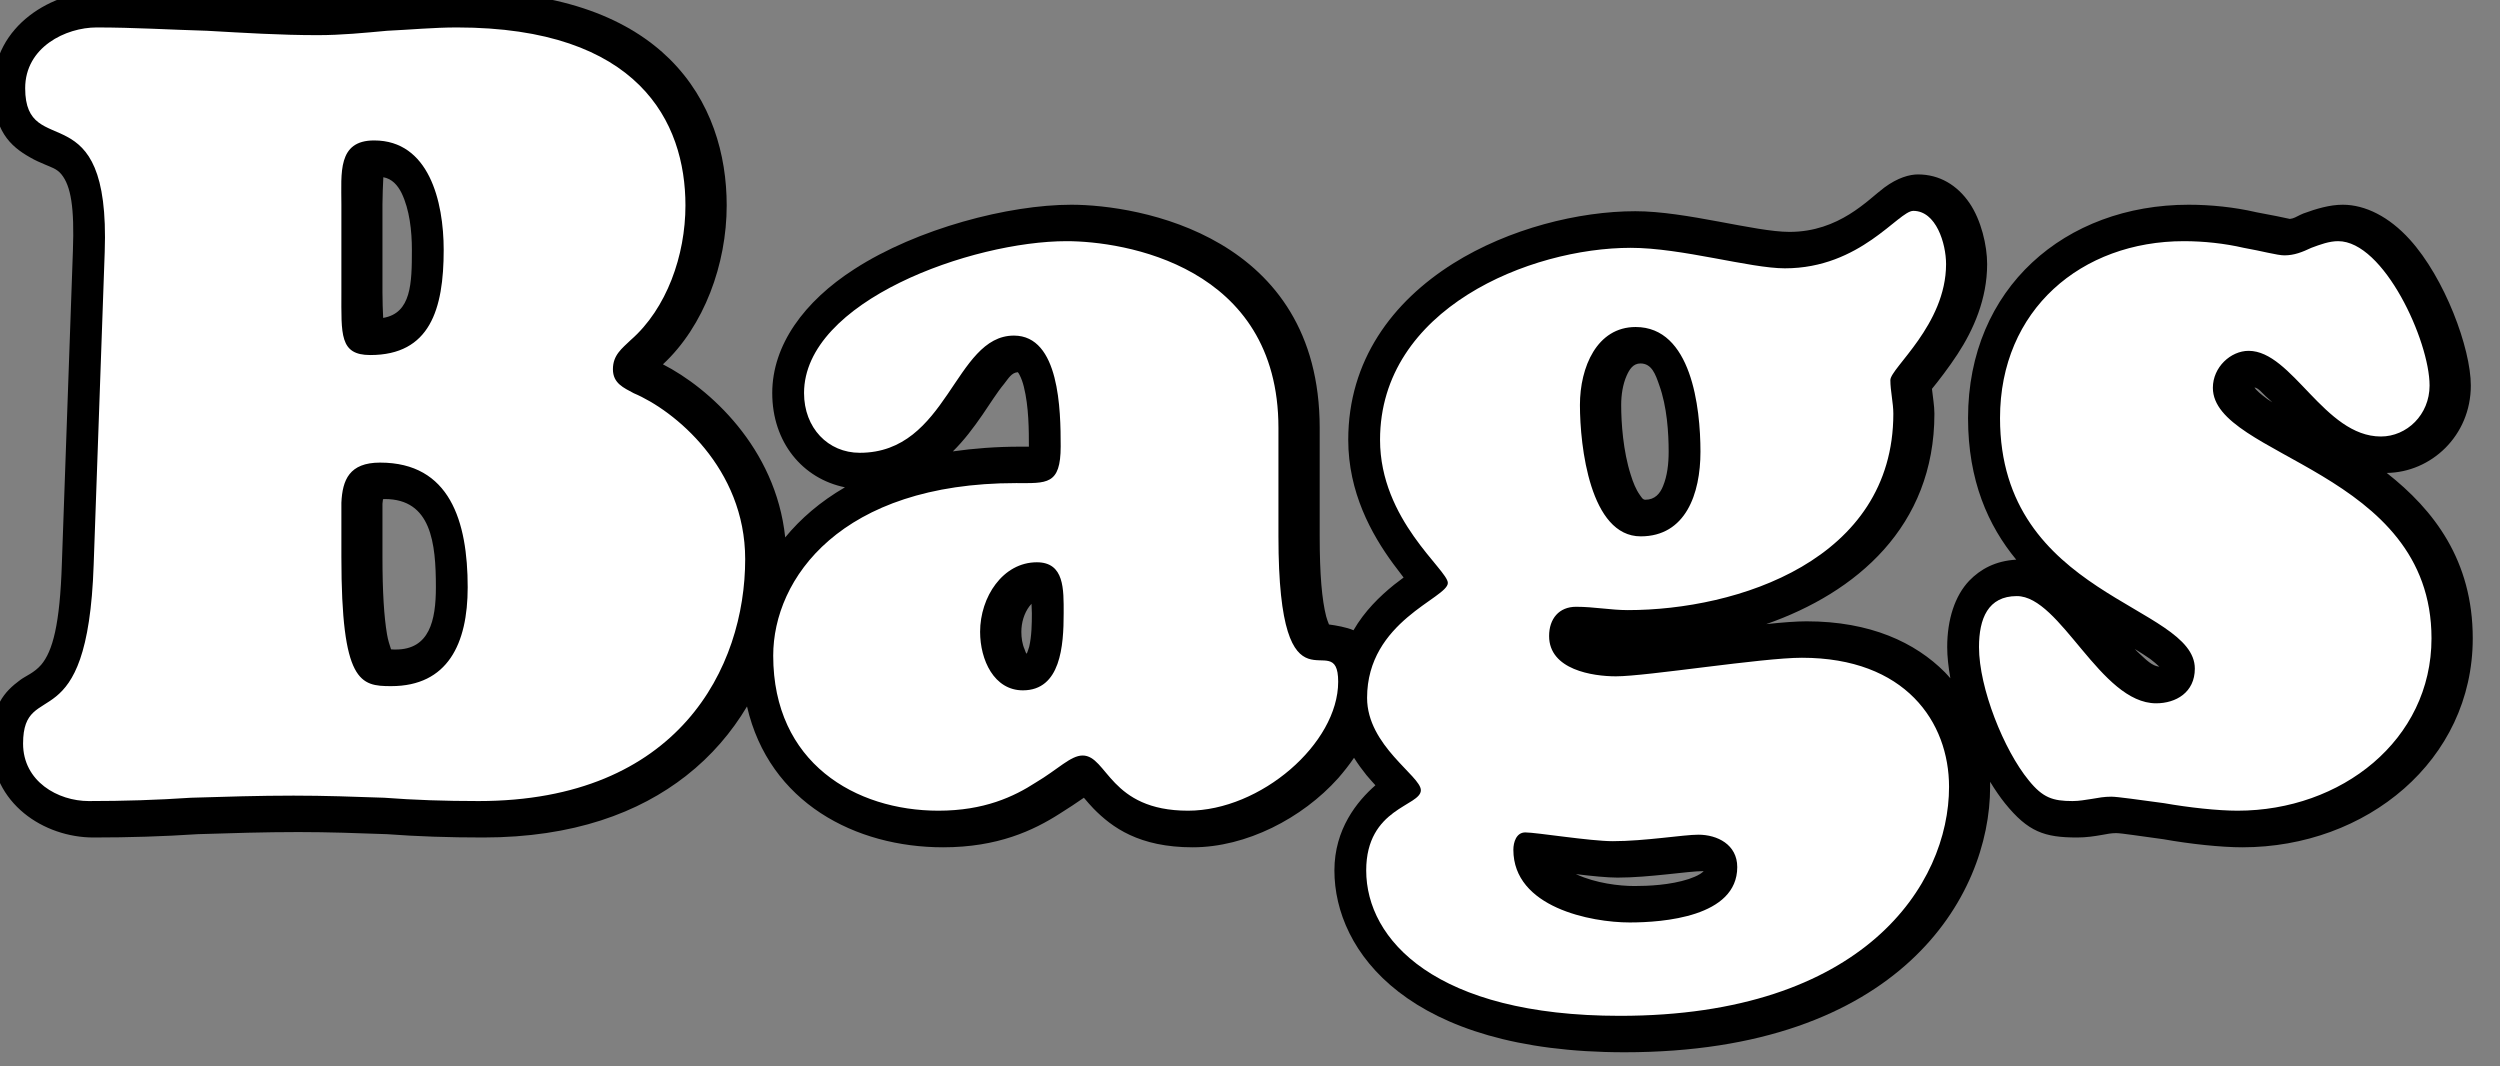 <?xml version="1.0" encoding="UTF-8" standalone="no"?>
<!DOCTYPE svg PUBLIC "-//W3C//DTD SVG 1.1//EN" "http://www.w3.org/Graphics/SVG/1.1/DTD/svg11.dtd">
<svg width="100%" height="100%" viewBox="0 0 136 58" version="1.1" xmlns="http://www.w3.org/2000/svg" xmlns:xlink="http://www.w3.org/1999/xlink" xml:space="preserve" xmlns:serif="http://www.serif.com/" style="fill-rule:evenodd;clip-rule:evenodd;stroke-linejoin:round;stroke-miterlimit:2;">
    <rect x="0" y="0" width="136" height="58" fill="#808080" stroke="none"/>
    <g transform="matrix(0.953,0,0,0.953,-1329.5,-1385.77)">
        <path d="M1437.71,1494.44C1438.98,1499.95 1443.92,1502.48 1448.9,1502.48C1452.02,1502.48 1454.06,1501.52 1455.56,1500.56C1456.03,1500.27 1456.55,1499.92 1456.94,1499.65C1457.11,1499.86 1457.32,1500.09 1457.49,1500.27C1458.54,1501.34 1460.09,1502.48 1463.15,1502.48C1466.2,1502.48 1469.4,1500.83 1471.45,1498.54C1471.78,1498.16 1472.09,1497.77 1472.36,1497.37C1472.58,1497.72 1472.82,1498.05 1473.07,1498.36C1473.23,1498.54 1473.4,1498.75 1473.58,1498.94C1472.54,1499.85 1471.24,1501.44 1471.24,1503.8C1471.24,1508.44 1475.49,1514.18 1487.8,1514.18C1503.48,1514.18 1508.67,1505.32 1508.67,1499.03C1508.67,1498.93 1508.67,1498.84 1508.67,1498.74C1508.95,1499.2 1509.24,1499.62 1509.52,1499.97C1510.84,1501.6 1511.77,1501.92 1513.64,1501.92C1514.16,1501.92 1514.62,1501.85 1515.07,1501.77C1515.34,1501.72 1515.58,1501.67 1515.86,1501.67C1516.17,1501.67 1517.28,1501.85 1518.57,1502.02C1520.08,1502.29 1521.85,1502.48 1523.07,1502.48C1530.14,1502.48 1536.22,1497.53 1536.22,1490.55C1536.22,1486.11 1534.01,1483.23 1531.31,1481.11C1533.84,1481.08 1536.11,1478.99 1536.11,1476.12C1536.11,1473.99 1534.62,1469.98 1532.62,1467.78C1531.45,1466.49 1530.09,1465.8 1528.8,1465.8C1528.05,1465.8 1527.29,1466.03 1526.55,1466.3C1526.49,1466.33 1526.43,1466.35 1526.37,1466.38C1526.16,1466.48 1526,1466.59 1525.78,1466.61C1525.62,1466.57 1524.6,1466.36 1523.82,1466.22L1523.83,1466.22C1522.61,1465.94 1521.28,1465.8 1520,1465.8C1512.97,1465.8 1507.41,1470.54 1507.41,1477.98C1507.41,1481.55 1508.56,1484.12 1510.16,1486.06C1508.97,1486.13 1508.12,1486.6 1507.48,1487.26C1506.66,1488.12 1506.22,1489.47 1506.22,1491.05C1506.22,1491.59 1506.29,1492.2 1506.4,1492.83C1506.3,1492.71 1506.19,1492.6 1506.09,1492.49C1504.4,1490.79 1501.84,1489.58 1498.19,1489.58C1497.63,1489.58 1496.82,1489.64 1495.89,1489.74C1501.01,1487.95 1505.49,1484.18 1505.49,1477.73C1505.49,1477.28 1505.4,1476.79 1505.35,1476.31C1505.68,1475.91 1506.33,1475.07 1506.81,1474.33C1507.72,1472.94 1508.5,1471.18 1508.5,1469.19C1508.5,1468.12 1508.16,1466.68 1507.49,1465.7C1506.79,1464.68 1505.78,1464.07 1504.55,1464.07C1504.08,1464.07 1503.4,1464.25 1502.63,1464.82C1501.7,1465.51 1500.06,1467.35 1497.22,1467.35C1495.24,1467.35 1491.32,1466.17 1488.42,1466.17C1485.21,1466.17 1481.21,1467.15 1478.01,1469.16C1474.55,1471.34 1472.03,1474.69 1472.03,1479.22C1472.03,1482.21 1473.35,1484.6 1474.6,1486.3C1474.79,1486.56 1475,1486.83 1475.19,1487.08C1475.01,1487.21 1474.82,1487.36 1474.65,1487.49C1473.82,1488.16 1472.96,1489 1472.33,1490.09C1471.95,1489.92 1471.31,1489.81 1470.93,1489.76C1470.88,1489.63 1470.81,1489.46 1470.77,1489.3C1470.53,1488.36 1470.4,1486.92 1470.4,1484.73L1470.4,1478.54C1470.4,1467.55 1460.05,1465.8 1456.22,1465.8C1452.66,1465.8 1447.43,1467.15 1443.83,1469.48C1440.97,1471.32 1439.15,1473.81 1439.15,1476.55C1439.15,1479.37 1440.89,1481.44 1443.3,1481.93C1441.89,1482.75 1440.77,1483.72 1439.89,1484.79C1439.35,1479.65 1435.53,1476.25 1432.91,1474.91C1435.26,1472.73 1436.55,1469.19 1436.55,1465.84C1436.55,1462.94 1435.69,1459.86 1433.3,1457.49C1431.05,1455.27 1427.35,1453.6 1421.41,1453.6C1420.07,1453.6 1418.67,1453.73 1417.33,1453.79C1417.3,1453.79 1417.27,1453.79 1417.24,1453.8C1416,1453.91 1414.76,1454.04 1413.46,1454.04C1411.39,1454.04 1409.34,1453.91 1407.27,1453.79C1407.26,1453.79 1407.24,1453.79 1407.22,1453.79C1405.1,1453.73 1402.98,1453.6 1400.86,1453.6C1398.13,1453.6 1394.68,1455.51 1394.68,1459.15C1394.68,1461.56 1395.65,1462.46 1396.79,1463.1C1397.06,1463.26 1397.36,1463.39 1397.67,1463.52C1397.96,1463.65 1398.31,1463.74 1398.57,1464.06C1399.12,1464.73 1399.32,1465.97 1399.23,1468.43L1398.6,1486.27C1398.49,1489.78 1398.07,1491.29 1397.42,1492.06C1397.01,1492.53 1396.56,1492.68 1396.22,1492.93C1395.33,1493.59 1394.57,1494.39 1394.57,1496.56C1394.57,1500 1397.6,1501.92 1400.4,1501.92C1402.42,1501.92 1404.39,1501.86 1406.36,1501.73C1408.25,1501.67 1410.2,1501.61 1412.1,1501.61C1413.82,1501.61 1415.48,1501.67 1417.15,1501.73C1418.89,1501.86 1420.69,1501.92 1422.65,1501.92C1427.8,1501.92 1431.55,1500.5 1434.23,1498.4C1435.69,1497.26 1436.84,1495.9 1437.71,1494.44ZM1504.28,1468.83C1504.32,1468.96 1504.34,1469.09 1504.34,1469.19C1504.34,1471.42 1502.55,1473.07 1501.9,1473.95C1501.32,1474.73 1501.16,1475.42 1501.16,1475.81C1501.16,1476.43 1501.33,1477.11 1501.33,1477.73C1501.33,1481.06 1499.52,1483.27 1497.12,1484.67C1494.43,1486.24 1491.04,1486.86 1488.25,1486.86C1487.29,1486.86 1486.32,1486.67 1485.3,1486.67C1484.15,1486.67 1483.25,1487.12 1482.62,1487.83C1482.05,1488.46 1481.68,1489.35 1481.68,1490.42C1481.68,1492.01 1482.47,1493.11 1483.63,1493.83C1484.81,1494.56 1486.48,1494.8 1487.57,1494.8C1489.33,1494.8 1495.91,1493.75 1498.19,1493.75C1500.45,1493.75 1502.08,1494.36 1503.12,1495.42C1504.09,1496.4 1504.51,1497.71 1504.51,1499.03C1504.51,1503.9 1499.95,1510.02 1487.8,1510.02C1483.11,1510.02 1479.86,1509.13 1477.8,1507.72C1476.18,1506.61 1475.41,1505.19 1475.41,1503.8C1475.41,1502.59 1476.12,1502.16 1476.6,1501.87C1476.9,1501.69 1477.17,1501.53 1477.38,1501.37C1478.21,1500.74 1478.53,1499.99 1478.53,1499.22C1478.53,1498.72 1478.33,1498.02 1477.73,1497.29C1477.41,1496.91 1476.9,1496.43 1476.4,1495.84C1475.96,1495.33 1475.46,1494.73 1475.46,1493.95C1475.46,1492.57 1476.2,1491.67 1476.92,1491.03C1477.62,1490.41 1478.33,1489.98 1478.78,1489.63C1479.78,1488.85 1480.06,1487.98 1480.06,1487.39C1480.06,1486.99 1479.88,1486.25 1479.21,1485.41C1478.39,1484.36 1476.2,1482.28 1476.2,1479.22C1476.2,1476.25 1477.96,1474.12 1480.23,1472.69C1482.75,1471.1 1485.9,1470.34 1488.42,1470.34C1491.32,1470.34 1495.24,1471.52 1497.22,1471.52C1500.1,1471.52 1502.2,1470.36 1503.69,1469.28C1503.88,1469.13 1504.09,1468.98 1504.28,1468.83ZM1488.37,1508.86C1489.73,1508.86 1492.11,1508.67 1493.81,1507.82C1495.47,1506.99 1496.58,1505.63 1496.58,1503.61C1496.58,1501 1494.47,1499.67 1492.28,1499.67C1491.43,1499.67 1489.22,1500.05 1487.4,1500.05C1486.1,1500.05 1483.03,1499.55 1482.41,1499.55C1480.65,1499.55 1479.64,1501.14 1479.64,1502.62C1479.64,1504.72 1480.71,1506.23 1482.3,1507.26C1484.13,1508.43 1486.73,1508.86 1488.37,1508.86ZM1492.32,1503.84C1492.27,1503.9 1492.19,1503.95 1492.12,1504C1491.93,1504.12 1491.7,1504.21 1491.47,1504.29C1490.4,1504.64 1489.14,1504.69 1488.37,1504.69C1487.49,1504.69 1486.17,1504.53 1485.07,1504.03L1485.02,1504.01C1485.92,1504.12 1486.83,1504.21 1487.4,1504.21C1489.22,1504.21 1491.43,1503.84 1492.28,1503.84L1492.32,1503.84ZM1510.46,1490.29C1510.59,1490.37 1510.77,1490.51 1510.89,1490.62C1511.45,1491.14 1512,1491.84 1512.58,1492.53C1513.48,1493.61 1514.42,1494.66 1515.43,1495.34C1516.37,1495.99 1517.37,1496.35 1518.41,1496.35C1520.67,1496.35 1522.71,1495 1522.71,1492.28C1522.71,1490.59 1521.49,1489.08 1519.32,1487.74C1516.5,1486 1511.58,1484.14 1511.58,1477.98C1511.58,1473.04 1515.34,1469.97 1520,1469.97C1520.98,1469.97 1522.01,1470.07 1522.94,1470.29C1522.97,1470.3 1523.01,1470.3 1523.04,1470.31C1524.22,1470.52 1525.27,1470.77 1525.74,1470.77C1526.61,1470.77 1527.32,1470.54 1528.11,1470.16C1528.33,1470.08 1528.56,1469.97 1528.8,1469.97C1528.97,1469.97 1529.09,1470.14 1529.25,1470.29C1529.53,1470.55 1529.8,1470.88 1530.06,1471.24C1531.12,1472.76 1531.94,1474.89 1531.94,1476.12C1531.94,1476.57 1531.64,1476.95 1531.24,1476.95C1530.75,1476.95 1530.35,1476.66 1529.96,1476.35C1529.25,1475.78 1528.62,1475.05 1527.99,1474.41C1526.62,1473.01 1525.18,1472.05 1523.69,1472.05C1521.64,1472.05 1519.57,1473.89 1519.57,1476.25C1519.57,1477.18 1519.88,1478.04 1520.51,1478.84C1521.11,1479.61 1522.08,1480.34 1523.28,1481.06C1524.71,1481.91 1526.52,1482.78 1528.18,1483.95C1530.22,1485.39 1532.05,1487.32 1532.05,1490.55C1532.05,1495.21 1527.8,1498.31 1523.07,1498.31C1522.03,1498.31 1520.52,1498.13 1519.22,1497.91C1519.19,1497.9 1519.17,1497.9 1519.14,1497.9C1517.59,1497.69 1516.23,1497.51 1515.86,1497.51C1515.34,1497.51 1514.9,1497.57 1514.38,1497.66C1514.37,1497.66 1514.37,1497.66 1514.37,1497.66C1514.14,1497.7 1513.91,1497.75 1513.64,1497.75C1513.25,1497.75 1513.04,1497.7 1512.77,1497.35C1512.76,1497.35 1512.76,1497.35 1512.76,1497.34C1511.58,1495.91 1510.39,1492.99 1510.39,1491.05C1510.39,1490.84 1510.4,1490.64 1510.43,1490.45C1510.43,1490.4 1510.45,1490.34 1510.46,1490.29ZM1469.55,1493.68C1469.37,1494.41 1468.92,1495.11 1468.34,1495.76C1467.05,1497.2 1465.07,1498.31 1463.15,1498.31C1461.25,1498.31 1460.53,1497.45 1460.02,1496.84C1459.76,1496.52 1459.51,1496.24 1459.27,1496.02C1458.63,1495.44 1457.94,1495.15 1457.13,1495.15C1456.62,1495.15 1456.08,1495.29 1455.51,1495.59C1454.96,1495.89 1454.31,1496.45 1453.4,1496.99C1453.38,1497 1453.35,1497.02 1453.33,1497.03C1452.33,1497.68 1450.98,1498.31 1448.9,1498.31C1445.26,1498.31 1441.56,1496.27 1441.56,1491.54C1441.56,1487.89 1445.04,1483.78 1453.33,1483.78C1454.14,1483.78 1454.79,1483.77 1455.3,1483.66C1456.03,1483.51 1456.6,1483.18 1457.04,1482.68C1457.53,1482.13 1457.96,1481.23 1457.96,1479.59C1457.96,1478.15 1457.89,1475.79 1457.21,1474.12C1456.48,1472.33 1455.18,1471.19 1453.21,1471.19C1451.18,1471.19 1449.69,1472.53 1448.38,1474.45C1447.89,1475.16 1447.41,1475.94 1446.83,1476.62C1446.24,1477.3 1445.53,1477.88 1444.41,1477.88C1443.74,1477.88 1443.32,1477.29 1443.32,1476.55C1443.32,1475.09 1444.56,1473.96 1446.09,1472.98C1449.04,1471.07 1453.31,1469.96 1456.22,1469.96C1458.87,1469.96 1466.23,1470.94 1466.23,1478.54C1466.23,1478.54 1466.23,1484.73 1466.23,1484.73C1466.23,1487.79 1466.51,1489.66 1466.87,1490.8C1467.25,1492.02 1467.79,1492.69 1468.29,1493.09C1468.64,1493.38 1469.11,1493.56 1469.55,1493.68ZM1398.76,1496.24C1398.85,1496.18 1399,1496.08 1399.09,1496.02C1399.34,1495.86 1399.6,1495.69 1399.86,1495.47C1401.04,1494.51 1402.56,1492.66 1402.77,1486.41C1402.77,1486.41 1403.39,1468.57 1403.39,1468.57C1403.61,1462.44 1401.7,1460.92 1400.15,1460.09C1399.86,1459.93 1399.57,1459.8 1399.29,1459.68C1399.17,1459.63 1398.99,1459.54 1398.88,1459.49C1398.87,1459.4 1398.85,1459.26 1398.85,1459.15C1398.85,1458.08 1400.06,1457.77 1400.86,1457.77C1402.93,1457.77 1405,1457.89 1407.07,1457.95C1409.2,1458.08 1411.32,1458.2 1413.46,1458.2C1414.87,1458.2 1416.23,1458.08 1417.58,1457.95C1418.84,1457.89 1420.15,1457.77 1421.41,1457.77C1425.85,1457.77 1428.68,1458.79 1430.37,1460.46C1431.9,1461.98 1432.38,1463.98 1432.38,1465.84C1432.38,1468.1 1431.59,1470.53 1429.97,1471.95C1429.94,1471.97 1429.92,1472 1429.89,1472.02C1428.96,1472.92 1428.24,1473.72 1428.24,1475.19C1428.24,1476.93 1429.29,1477.72 1430.52,1478.38C1430.58,1478.42 1430.64,1478.45 1430.7,1478.47C1432.56,1479.26 1435.79,1481.87 1435.79,1486.03C1435.79,1489.17 1434.67,1492.76 1431.66,1495.12C1429.58,1496.74 1426.64,1497.76 1422.65,1497.76C1420.78,1497.76 1419.07,1497.69 1417.41,1497.57C1417.39,1497.57 1417.37,1497.57 1417.34,1497.57C1415.61,1497.51 1413.88,1497.45 1412.1,1497.45C1410.14,1497.45 1408.13,1497.51 1406.18,1497.57C1406.16,1497.57 1406.13,1497.57 1406.11,1497.57C1404.23,1497.69 1402.34,1497.76 1400.4,1497.76C1399.67,1497.76 1398.74,1497.45 1398.74,1496.56C1398.74,1496.45 1398.75,1496.32 1398.76,1496.24ZM1449.2,1490.18C1449.2,1492.93 1450.91,1495.61 1453.72,1495.61C1455.84,1495.61 1457.04,1494.43 1457.66,1492.73C1458.05,1491.65 1458.14,1490.28 1458.14,1489.12C1458.14,1488.45 1458.13,1487.74 1458.02,1487.13C1457.83,1486.11 1457.36,1485.3 1456.62,1484.76C1456.1,1484.4 1455.43,1484.13 1454.52,1484.13C1451.48,1484.13 1449.2,1487.06 1449.2,1490.18ZM1412.74,1485.9C1412.74,1489.26 1413,1491.24 1413.39,1492.42C1413.85,1493.8 1414.54,1494.47 1415.26,1494.87C1415.95,1495.24 1416.74,1495.36 1417.66,1495.36C1419.61,1495.36 1421.03,1494.71 1422.06,1493.7C1423.42,1492.36 1424.11,1490.21 1424.11,1487.64C1424.11,1482.6 1422.34,1478.43 1417.03,1478.43C1415.71,1478.43 1414.82,1478.82 1414.19,1479.34C1413.27,1480.1 1412.81,1481.27 1412.74,1482.72C1412.74,1482.75 1412.74,1482.78 1412.74,1482.81L1412.74,1485.9ZM1516.93,1491.16C1517.01,1491.25 1517.1,1491.34 1517.19,1491.42C1517.57,1491.77 1517.91,1492.13 1518.33,1492.17C1518.18,1492.03 1517.99,1491.86 1517.81,1491.73C1517.54,1491.54 1517.25,1491.36 1516.93,1491.16ZM1453.95,1488.58C1453.96,1488.77 1453.97,1488.97 1453.97,1489.12C1453.97,1489.72 1453.96,1490.41 1453.82,1491.02C1453.79,1491.14 1453.72,1491.32 1453.68,1491.43C1453.61,1491.39 1453.6,1491.27 1453.56,1491.19C1453.42,1490.88 1453.37,1490.52 1453.37,1490.18C1453.37,1489.65 1453.53,1489.12 1453.83,1488.72C1453.87,1488.67 1453.91,1488.62 1453.95,1488.58ZM1416.93,1482.61L1417.03,1482.6C1419.69,1482.6 1419.95,1485.11 1419.95,1487.64C1419.95,1489.54 1419.58,1491.19 1417.66,1491.19C1417.58,1491.19 1417.48,1491.19 1417.39,1491.18C1417.32,1490.98 1417.21,1490.63 1417.16,1490.32C1416.99,1489.32 1416.9,1487.9 1416.9,1485.9L1416.9,1482.87C1416.91,1482.79 1416.92,1482.69 1416.93,1482.61ZM1488.71,1470.69C1485.31,1470.69 1483.44,1473.92 1483.44,1477.23C1483.44,1478.87 1483.72,1481.67 1484.63,1483.64C1485.53,1485.59 1487.01,1486.81 1488.99,1486.81C1492.81,1486.81 1494.48,1483.5 1494.48,1479.9C1494.48,1478.09 1494.21,1475.43 1493.22,1473.57C1492.29,1471.84 1490.83,1470.69 1488.71,1470.69ZM1488.71,1474.86C1489.36,1474.86 1489.57,1475.49 1489.78,1476.09C1490.23,1477.33 1490.32,1478.83 1490.32,1479.9C1490.32,1480.59 1490.24,1481.28 1490,1481.86C1489.83,1482.29 1489.53,1482.64 1488.99,1482.64C1488.83,1482.64 1488.77,1482.49 1488.67,1482.36C1488.45,1482.05 1488.29,1481.65 1488.16,1481.23C1487.72,1479.87 1487.61,1478.25 1487.61,1477.23C1487.61,1476.66 1487.7,1476.06 1487.92,1475.56C1488.08,1475.2 1488.29,1474.86 1488.71,1474.86ZM1453.17,1475.36C1452.81,1475.38 1452.63,1475.72 1452.39,1476.02C1451.96,1476.54 1451.58,1477.17 1451.15,1477.79C1450.64,1478.53 1450.1,1479.25 1449.46,1479.88C1450.65,1479.71 1451.93,1479.61 1453.33,1479.61C1453.48,1479.61 1453.64,1479.61 1453.8,1479.61L1453.8,1479.59C1453.8,1478.7 1453.8,1477.33 1453.51,1476.18C1453.45,1475.94 1453.37,1475.71 1453.27,1475.52C1453.25,1475.47 1453.2,1475.4 1453.17,1475.36ZM1523.76,1476.23C1523.79,1476.27 1523.82,1476.32 1523.85,1476.35C1523.96,1476.47 1524.09,1476.58 1524.24,1476.7C1524.4,1476.83 1524.58,1476.96 1524.78,1477.08C1524.65,1476.96 1524.54,1476.85 1524.41,1476.74C1524.18,1476.53 1524,1476.27 1523.76,1476.23ZM1412.74,1470.79C1412.74,1471.97 1412.74,1472.89 1412.86,1473.56C1413.03,1474.49 1413.42,1475.16 1413.97,1475.63C1414.51,1476.11 1415.28,1476.47 1416.47,1476.47C1418,1476.47 1419.17,1476.07 1420.07,1475.44C1421.94,1474.13 1422.75,1471.57 1422.75,1468.38C1422.75,1466.67 1422.46,1464.77 1421.72,1463.28C1420.77,1461.36 1419.16,1460.04 1416.7,1460.04C1415.35,1460.04 1414.49,1460.5 1413.89,1461.11C1413.31,1461.68 1412.95,1462.47 1412.81,1463.41C1412.71,1464.12 1412.74,1464.95 1412.74,1465.78L1412.74,1470.79ZM1416.95,1464.23C1417.45,1464.32 1417.77,1464.69 1417.99,1465.13C1418.45,1466.08 1418.58,1467.3 1418.58,1468.38C1418.58,1470.28 1418.55,1471.99 1416.94,1472.26C1416.92,1471.85 1416.9,1471.29 1416.9,1470.79L1416.9,1465.78C1416.9,1465.33 1416.93,1464.65 1416.95,1464.23Z"/>
    </g>
    <g transform="matrix(0.953,0,0,0.953,-2075.57,-1385.77)">
        <path d="M2270.4,1512.1C2259.89,1512.1 2255.92,1507.76 2255.92,1503.8C2255.92,1500.21 2259.04,1500.14 2259.04,1499.22C2259.04,1498.41 2255.97,1496.68 2255.97,1493.95C2255.97,1489.56 2260.58,1488.26 2260.58,1487.39C2260.58,1486.64 2256.71,1483.8 2256.71,1479.22C2256.71,1471.72 2265.29,1468.26 2271.02,1468.26C2273.92,1468.26 2277.83,1469.43 2279.82,1469.43C2284.14,1469.43 2286.3,1466.15 2287.15,1466.15C2288.45,1466.15 2289.02,1468.01 2289.02,1469.19C2289.02,1472.65 2285.84,1475.13 2285.84,1475.81C2285.84,1476.43 2286.01,1477.11 2286.01,1477.73C2286.01,1486.09 2277.1,1488.94 2270.85,1488.94C2269.89,1488.94 2268.92,1488.75 2267.9,1488.75C2266.93,1488.75 2266.36,1489.43 2266.36,1490.42C2266.36,1492.35 2268.86,1492.72 2270.17,1492.72C2271.93,1492.72 2278.51,1491.66 2280.79,1491.66C2286.69,1491.66 2289.19,1495.32 2289.19,1499.03C2289.19,1504.61 2284.31,1512.1 2270.4,1512.1ZM2270.96,1506.77C2272.84,1506.77 2277.1,1506.46 2277.1,1503.61C2277.1,1502.32 2275.96,1501.76 2274.88,1501.76C2274.03,1501.76 2271.82,1502.13 2270,1502.13C2268.7,1502.13 2265.63,1501.63 2265,1501.63C2264.49,1501.63 2264.32,1502.19 2264.32,1502.62C2264.32,1505.91 2268.75,1506.77 2270.96,1506.77ZM2306.01,1468.26C2307.03,1468.44 2307.93,1468.69 2308.33,1468.69C2308.9,1468.69 2309.36,1468.5 2309.87,1468.26C2310.38,1468.07 2310.89,1467.88 2311.4,1467.88C2314.01,1467.88 2316.62,1473.58 2316.62,1476.12C2316.62,1477.79 2315.32,1479.03 2313.84,1479.03C2310.61,1479.03 2308.78,1474.14 2306.29,1474.14C2305.27,1474.14 2304.25,1475.07 2304.25,1476.25C2304.25,1480.21 2316.73,1480.95 2316.73,1490.55C2316.73,1496.37 2311.57,1500.39 2305.66,1500.39C2304.53,1500.39 2302.88,1500.21 2301.46,1499.96C2300.04,1499.77 2298.8,1499.59 2298.45,1499.59C2298.05,1499.59 2297.72,1499.65 2297.32,1499.72C2296.97,1499.77 2296.63,1499.84 2296.24,1499.84C2295.11,1499.84 2294.54,1499.65 2293.74,1498.66C2292.32,1496.93 2290.9,1493.39 2290.9,1491.05C2290.9,1489.43 2291.41,1488.14 2293.06,1488.14C2295.56,1488.14 2297.83,1494.26 2301.01,1494.26C2302.14,1494.26 2303.22,1493.64 2303.22,1492.28C2303.22,1488.63 2292.1,1488.19 2292.1,1477.98C2292.1,1471.79 2296.75,1467.88 2302.6,1467.88C2303.73,1467.88 2304.93,1468.01 2306.01,1468.26ZM2250.91,1484.73C2250.91,1495.63 2254.32,1489.68 2254.32,1493.03C2254.32,1496.56 2249.89,1500.39 2245.75,1500.39C2241.26,1500.39 2241.15,1497.24 2239.73,1497.24C2239.05,1497.24 2238.31,1498.04 2237.06,1498.78C2235.81,1499.59 2234.11,1500.39 2231.5,1500.39C2226.78,1500.39 2222.07,1497.67 2222.07,1491.54C2222.07,1487.14 2225.93,1481.69 2235.93,1481.69C2237.68,1481.69 2238.48,1481.82 2238.48,1479.59C2238.48,1477.54 2238.42,1473.27 2235.81,1473.27C2232.4,1473.27 2232.06,1479.96 2227.01,1479.96C2225.2,1479.96 2223.83,1478.54 2223.83,1476.55C2223.83,1471.29 2233.43,1467.88 2238.82,1467.88C2242.05,1467.88 2250.91,1469.25 2250.91,1478.54L2250.91,1484.73ZM2213.94,1473.52C2213.43,1474.01 2212.92,1474.38 2212.92,1475.19C2212.92,1476 2213.54,1476.25 2214.11,1476.56C2216.43,1477.54 2220.47,1480.83 2220.47,1486.03C2220.47,1492.22 2216.66,1499.84 2205.25,1499.84C2203.32,1499.84 2201.57,1499.78 2199.86,1499.65C2198.16,1499.59 2196.45,1499.53 2194.69,1499.53C2192.76,1499.53 2190.78,1499.59 2188.84,1499.65C2186.91,1499.78 2184.99,1499.84 2183,1499.84C2181.24,1499.84 2179.25,1498.72 2179.25,1496.56C2179.25,1492.72 2182.94,1496.62 2183.28,1486.34L2183.91,1468.5C2184.24,1459.15 2179.37,1463.42 2179.37,1459.15C2179.37,1456.8 2181.69,1455.68 2183.45,1455.68C2185.55,1455.68 2187.65,1455.81 2189.75,1455.87C2191.86,1455.99 2193.95,1456.12 2196.06,1456.12C2197.42,1456.12 2198.72,1455.99 2200.03,1455.87C2201.34,1455.81 2202.7,1455.68 2204.01,1455.68C2214.39,1455.68 2217.06,1461.07 2217.06,1465.84C2217.06,1468.69 2215.99,1471.73 2213.94,1473.52ZM2233.88,1490.18C2233.88,1491.79 2234.68,1493.52 2236.32,1493.52C2238.48,1493.52 2238.65,1490.98 2238.65,1489.12C2238.65,1487.76 2238.7,1486.21 2237.12,1486.21C2235.18,1486.21 2233.88,1488.19 2233.88,1490.18ZM2197.42,1485.9C2197.42,1493.09 2198.5,1493.28 2200.26,1493.28C2203.49,1493.28 2204.63,1490.86 2204.63,1487.64C2204.63,1483.86 2203.61,1480.52 2199.63,1480.52C2197.87,1480.52 2197.48,1481.51 2197.42,1482.81L2197.42,1485.9ZM2271.3,1472.78C2269.09,1472.78 2268.12,1475.07 2268.12,1477.23C2268.12,1479.59 2268.7,1484.73 2271.59,1484.73C2274.15,1484.73 2275,1482.31 2275,1479.9C2275,1477.36 2274.48,1472.78 2271.3,1472.78ZM2197.42,1470.79C2197.42,1473.21 2197.31,1474.38 2199.07,1474.38C2202.47,1474.38 2203.26,1471.78 2203.26,1468.38C2203.26,1465.59 2202.41,1462.13 2199.29,1462.13C2197.19,1462.13 2197.42,1463.98 2197.42,1465.78L2197.42,1470.79Z" style="fill:white;fill-rule:nonzero;"/>
    </g>
</svg>
